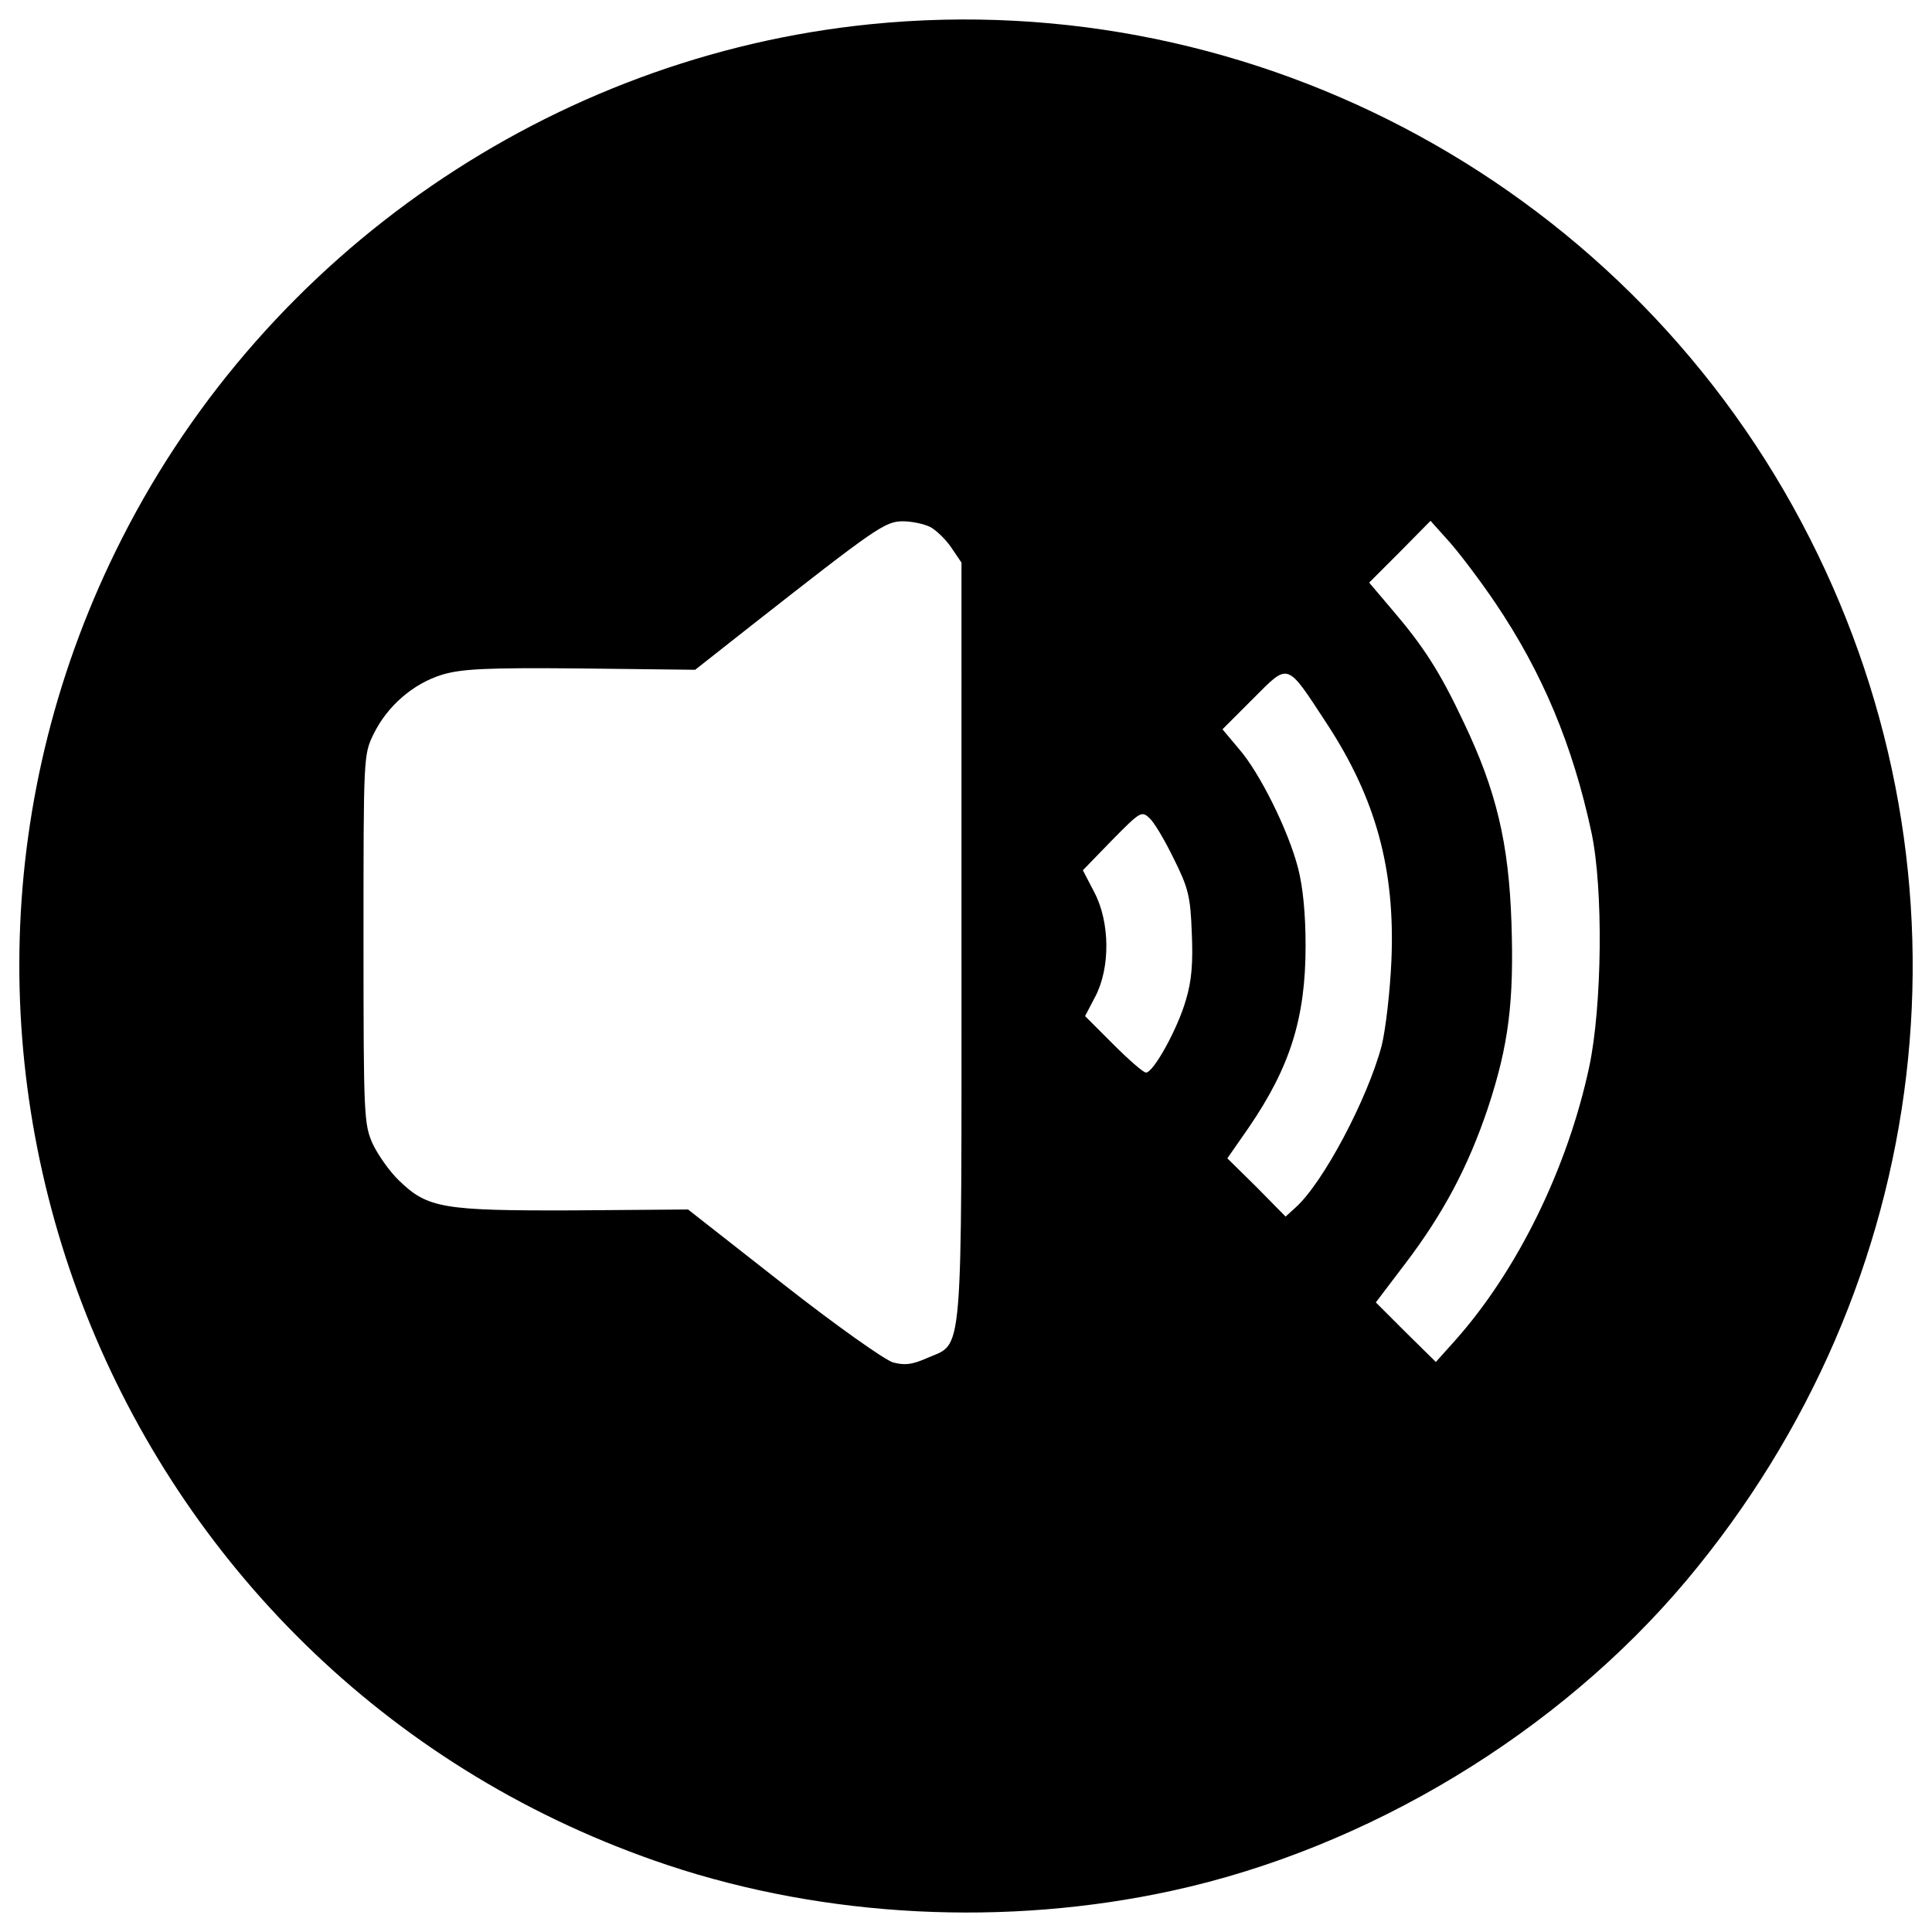 <?xml version="1.0" encoding="utf-8"?>
<!-- Svg Vector Icons : http://www.onlinewebfonts.com/icon -->
<!DOCTYPE svg PUBLIC "-//W3C//DTD SVG 1.1//EN" "http://www.w3.org/Graphics/SVG/1.1/DTD/svg11.dtd">
<svg version="1.1" xmlns="http://www.w3.org/2000/svg" xmlns:xlink="http://www.w3.org/1999/xlink" x="0px" y="0px" viewBox="0 0 1000 1000" enable-background="new 0 0 1000 1000" xml:space="preserve">
<g><g transform="translate(0,511) scale(0.1,-0.1)"><path d="M4504.9,4984.6C2859.6,4818.9,1384.5,3806.4,632.1,2324.5C-723.3-342.6,615.9-3596.4,3457.9-4544.5c816.9-271.5,1748.9-319.9,2611.8-131.2c1012.5,220.9,1997.4,816.9,2660.1,1606.2c1286.4,1534.9,1532.6,3631.2,637.4,5393.9C8453.6,4126.3,6513.8,5187.1,4504.9,4984.6z M4815.5,2382c29.9-16.1,80.5-64.4,108.2-105.9l52.9-78.2V244.2c0-2213.7,11.5-2080.2-177.2-2163.1c-78.2-34.5-115.1-39.1-177.2-23c-43.7,13.8-292.3,188.7-570.7,407.3l-490.1,384.3l-596-4.6c-674.2-2.3-752.5,11.5-899.8,154.2c-48.3,46-108.2,131.2-135.8,188.7c-46,103.6-48.3,138.1-48.3,1060.8c0,950.4,0,955,52.9,1063.1c71.3,145,204.8,260,354.4,306c101.2,29.9,225.5,36.8,715.6,32.2l593.7-6.9l292.2,230.1c639.7,501.6,690.3,538.5,782.4,538.5C4718.9,2411.9,4783.3,2398.1,4815.5,2382z M7740.3,1988.5c243.9-361.3,400.4-736.4,497.1-1187.4c62.1-292.3,55.2-897.5-11.5-1212.7c-112.8-526.9-372.8-1056.2-695-1417.5l-98.9-110.5l-156.5,154.2l-154.2,154.2l151.9,200.2c197.9,260,326.8,504,428,805.4c108.1,326.8,135.8,552.3,122,961.9c-13.8,409.6-78.2,681.1-246.2,1033.2c-124.3,264.6-209.4,395.8-375.1,589.1l-115.1,135.8l158.8,158.8l158.8,161.1l98.9-110.5C7556.2,2243.9,7664.3,2101.2,7740.3,1988.5z M6865.8,1367.2c255.4-388.9,356.7-757.1,336-1231.1c-6.9-158.8-29.9-356.7-50.6-439.5c-73.6-276.1-303.8-711-446.4-837.6l-50.6-46l-149.6,151.9l-151.9,149.6l110.4,158.8c214,312.9,294.6,566.1,294.6,941.2c0,165.7-13.8,306-39.1,402.7c-50.6,195.6-197.9,492.4-306,616.7l-85.1,101.3l158.8,158.8C6672.6,1680.1,6656.4,1687,6865.8,1367.2z M6074.3,667.6c75.9-151.9,87.4-195.6,94.3-384.3c6.9-154.2,0-248.5-29.9-347.5c-41.4-147.3-168-377.4-207.1-377.4c-13.8,0-89.7,66.7-170.3,147.3l-145,145L5669.3-48c78.2,149.6,75.9,384.3-4.6,538.5l-59.8,115.1l149.6,154.2c145,147.3,154.2,154.2,193.3,117.3C5973,856.3,6028.2,762,6074.3,667.6z"/></g></g>
</svg>